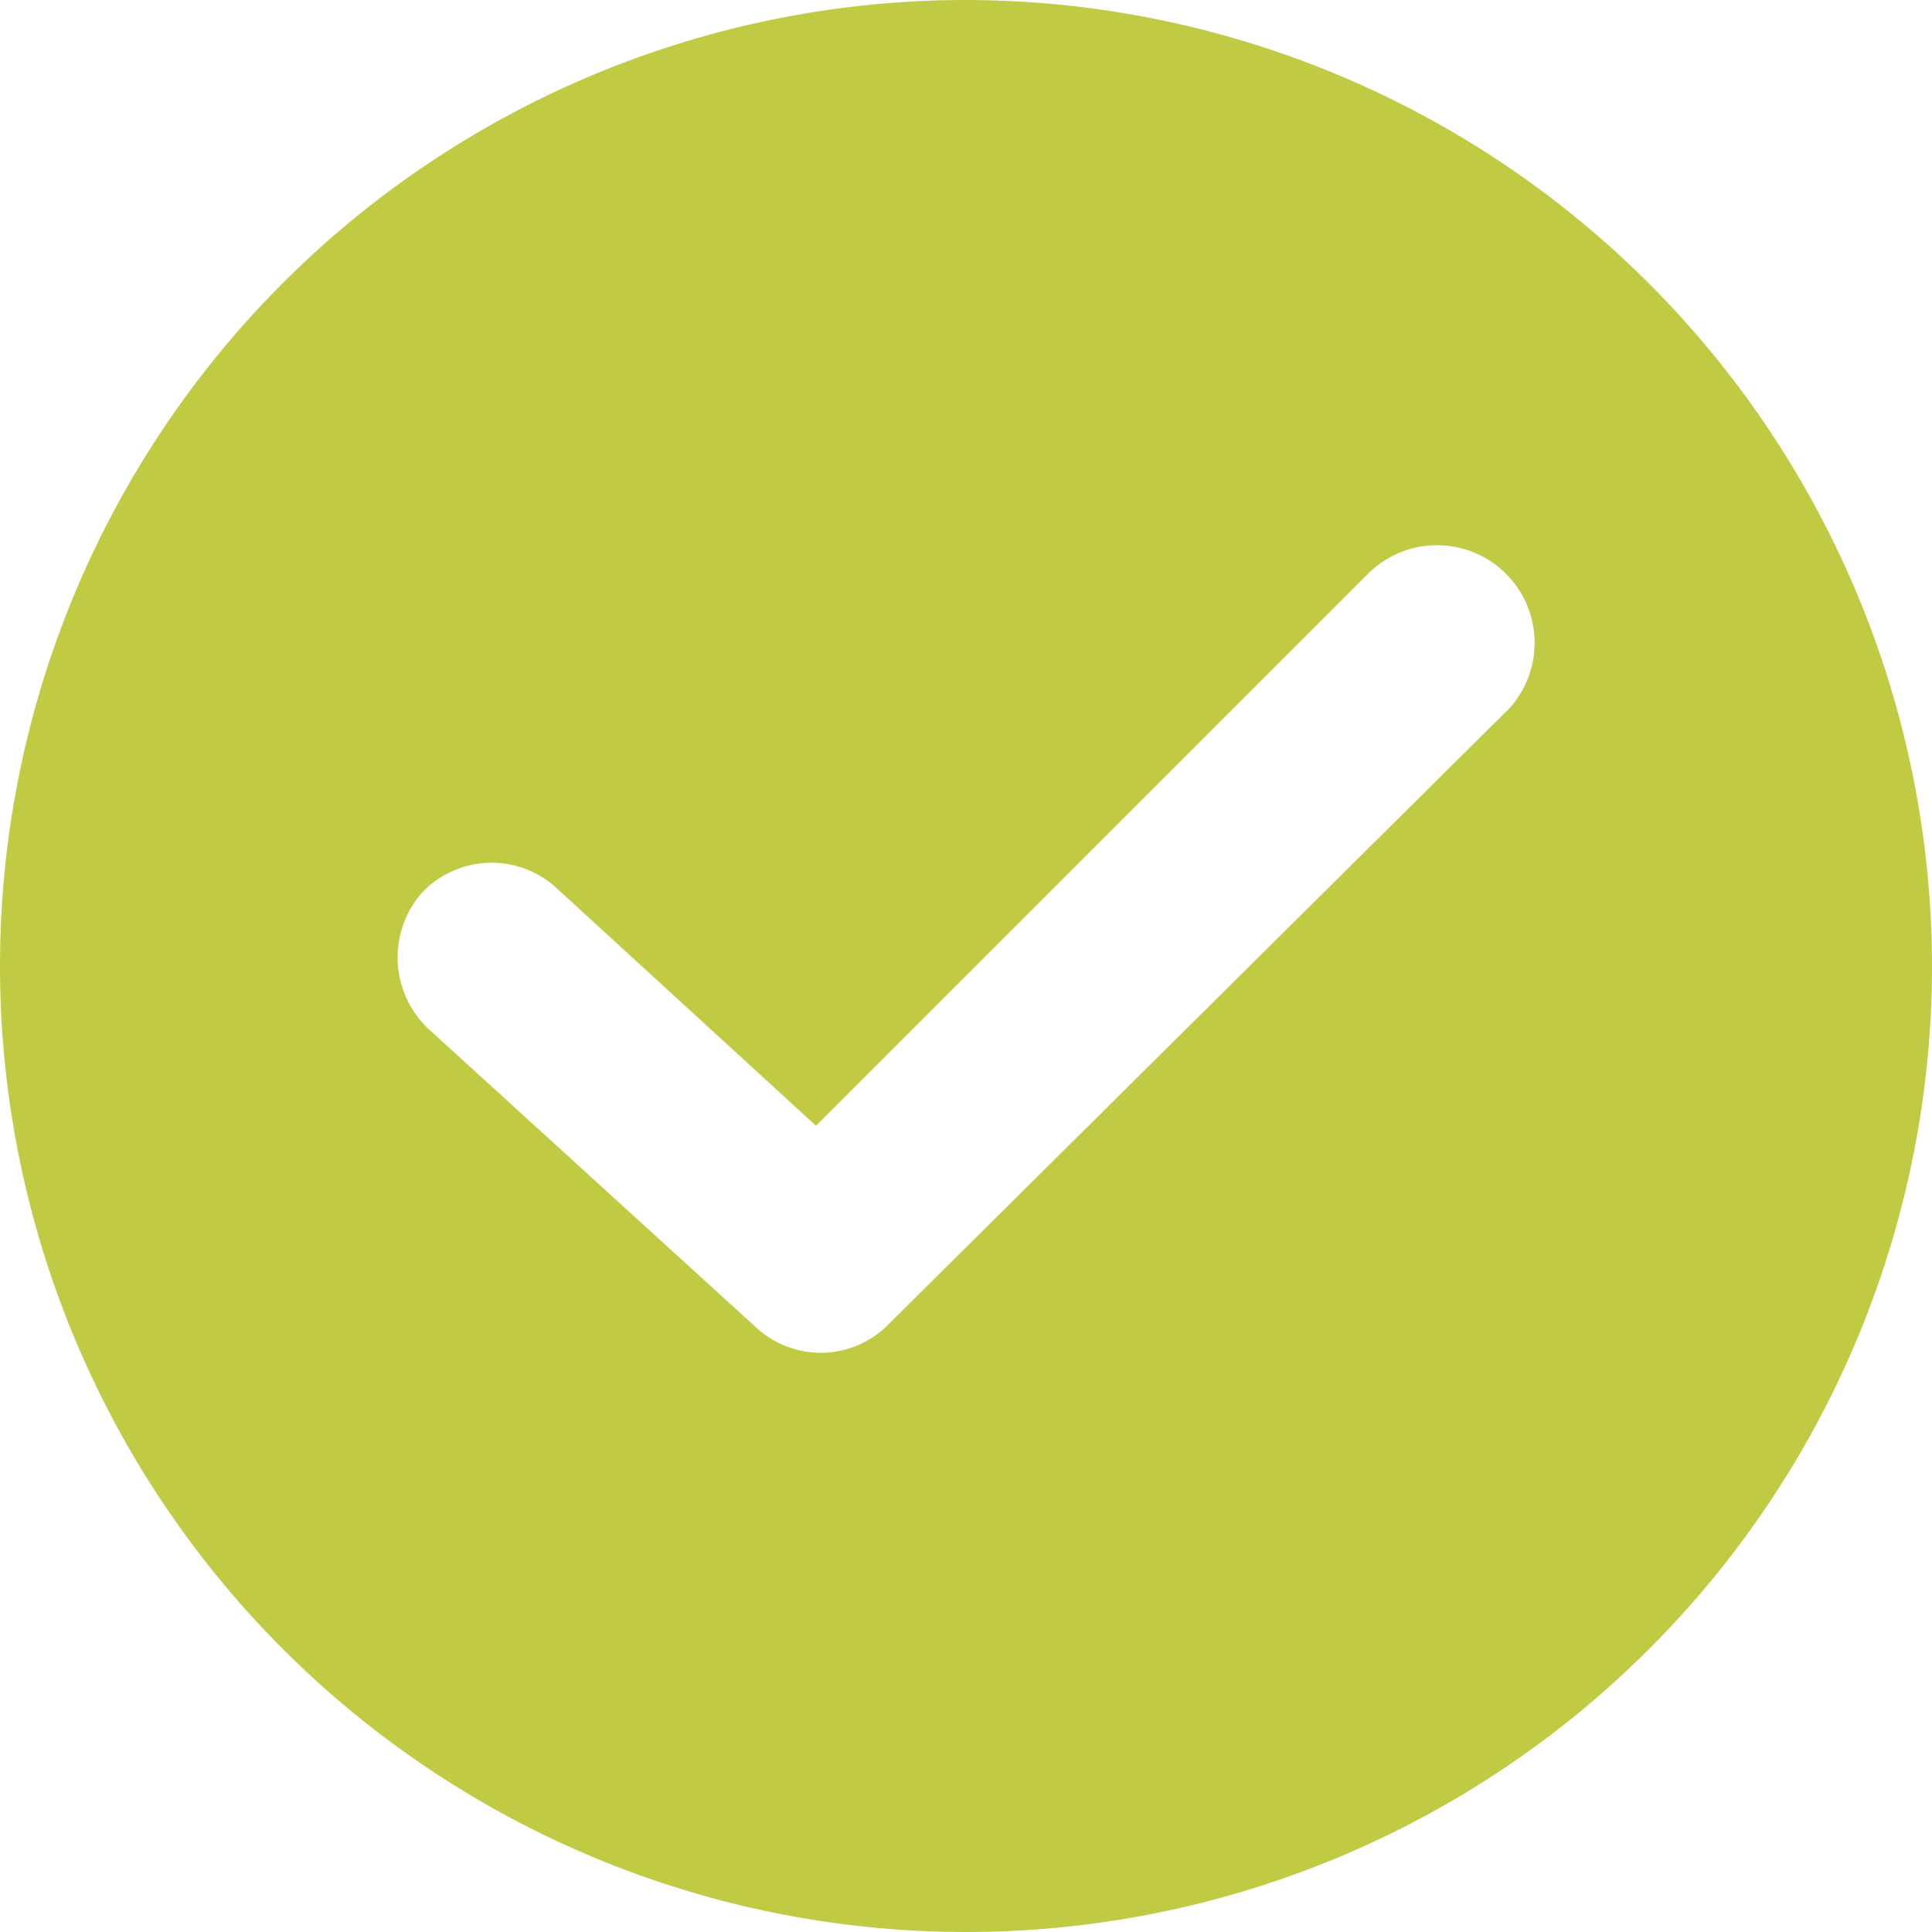 <svg id="checked" xmlns="http://www.w3.org/2000/svg" width="27" height="27" viewBox="0 0 27 27">
  <g id="Gruppe_1" data-name="Gruppe 1">
    <path id="Pfad_1" data-name="Pfad 1" d="M13.5,0A13.5,13.5,0,1,0,27,13.5,13.516,13.516,0,0,0,13.5,0Zm7.545,9.947-8.628,8.56a1.327,1.327,0,0,1-1.861.034L5.989,14.38a1.372,1.372,0,0,1-.1-1.895,1.339,1.339,0,0,1,1.895-.068l3.62,3.316,7.714-7.714a1.364,1.364,0,0,1,1.929,1.929Z" fill="#c0cb43"/>
  </g>
</svg>
